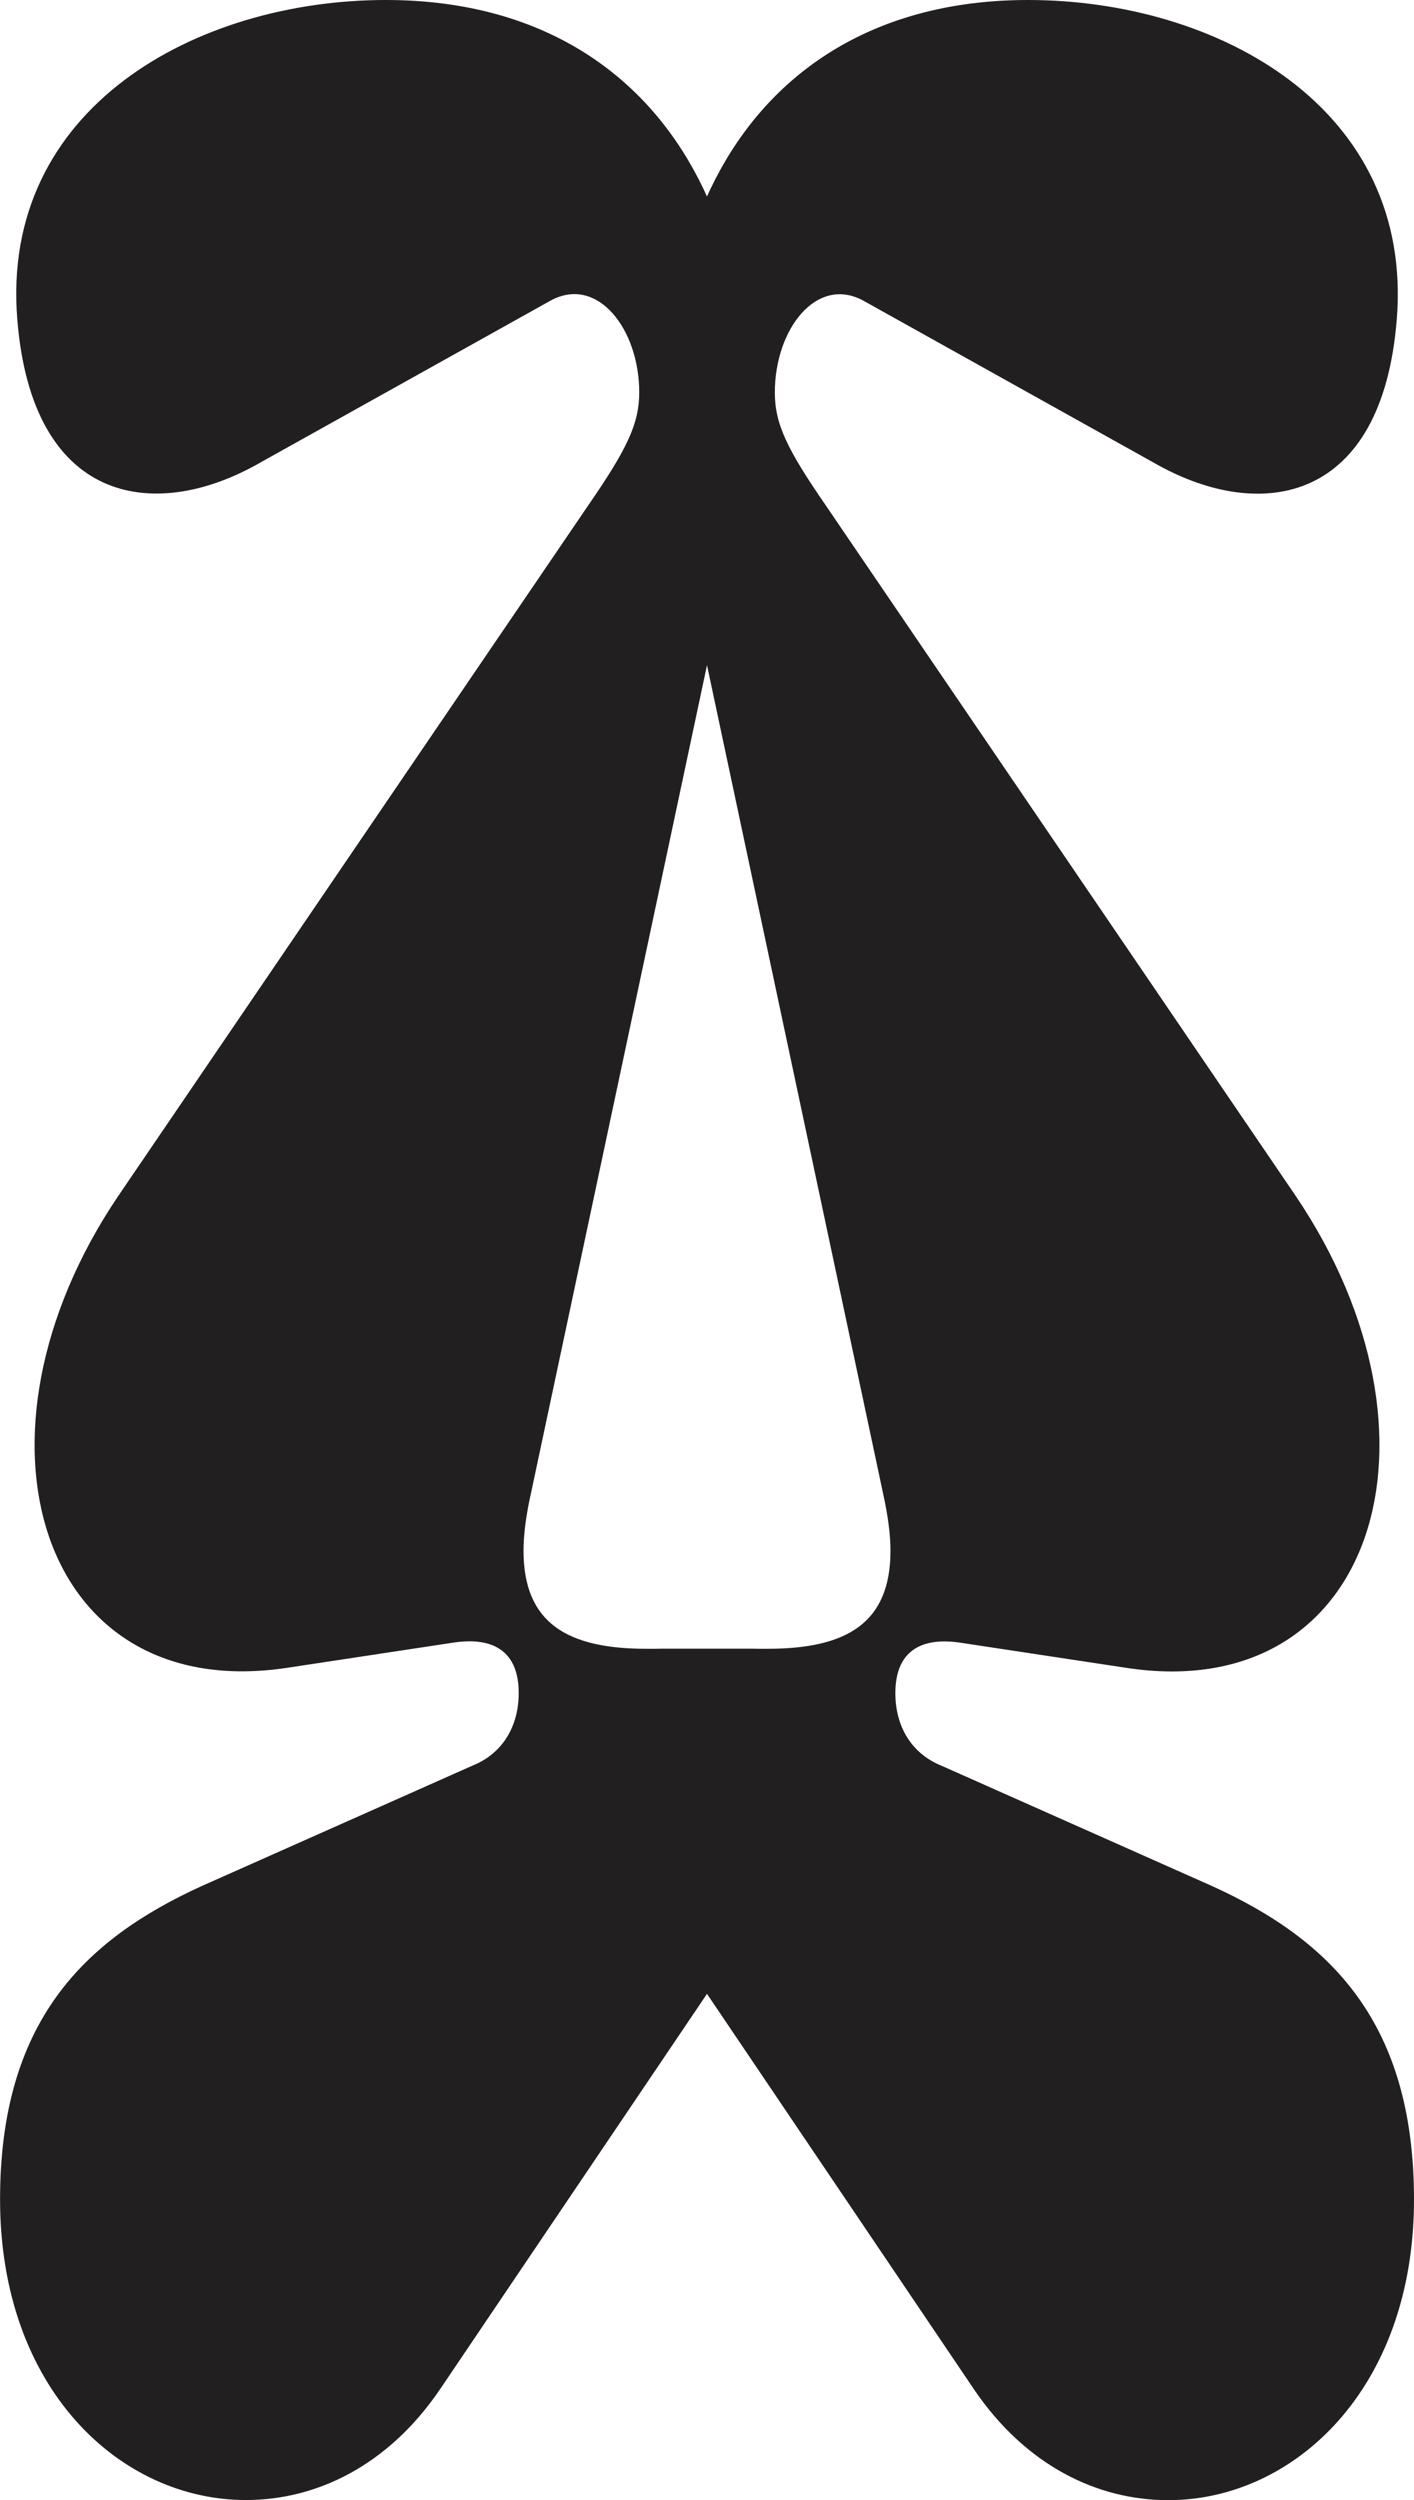 <svg viewBox="0 0 217.29 384" xmlns="http://www.w3.org/2000/svg" data-sanitized-data-name="Layer 2" data-name="Layer 2" id="Layer_2">
  <defs>
    <style>
      .cls-1 {
        fill: #221f20;
        stroke-width: 0px;
      }
    </style>
  </defs>
  <g data-sanitized-data-name="Layer 1" data-name="Layer 1" id="Layer_1-2">
    <g>
      <path d="M89.24,268.8c0-8.75,3.02-15.55,12.47-15.55h16.24c12.09,0,18.89-3.89,18.89-15.07,0-2.43-.38-5.34-1.13-8.75l-30.6-143.88C94.9,36.94,114.92,0,157.98,0c29.09,0,59.3,16.53,56.66,49.1-2.27,28.19-20.78,31.11-36.64,22.36l-45.33-25.28c-7.18-3.89-13.6,4.37-13.6,14.1,0,4.86,1.89,8.75,7.93,17.5l72.15,105.97c24.93,36.94,12.09,78.26-26.06,72.43l-25.68-3.89c-3.4-.49-9.82-.49-9.82,7.78,0,4.86,2.27,9.23,7.18,11.18l41.55,18.47c18.13,8.26,30.97,20.9,30.97,48.12,0,29.17-18.51,46.18-37.77,46.18-10.95,0-21.91-5.35-29.84-17.01l-42.68-63.19c-9.44-14.1-17.75-27.22-17.75-35Z" class="cls-1"></path>
      <path d="M110.3,303.8l-42.68,63.19c-7.93,11.66-18.89,17.01-29.84,17.01-19.26,0-37.77-17.01-37.77-46.18,0-27.22,12.84-39.86,30.97-48.12l41.55-18.47c4.91-1.95,7.18-6.32,7.18-11.18,0-8.26-6.42-8.26-9.82-7.78l-25.68,3.89c-38.15,5.83-51-35.48-26.06-72.43l72.15-105.97c6.04-8.75,7.93-12.64,7.93-17.5,0-9.72-6.42-17.99-13.6-14.1l-45.33,25.28c-15.86,8.75-34.38,5.83-36.64-22.36C0,16.53,30.22,0,59.3,0c43.06,0,63.08,36.94,52.88,85.55l-30.6,143.88c-.76,3.4-1.13,6.32-1.13,8.75,0,11.18,6.8,15.07,18.89,15.07h16.24c9.44,0,12.47,6.8,12.47,15.55,0,7.78-8.31,20.9-17.75,35Z" class="cls-1"></path>
    </g>
  </g>
</svg>